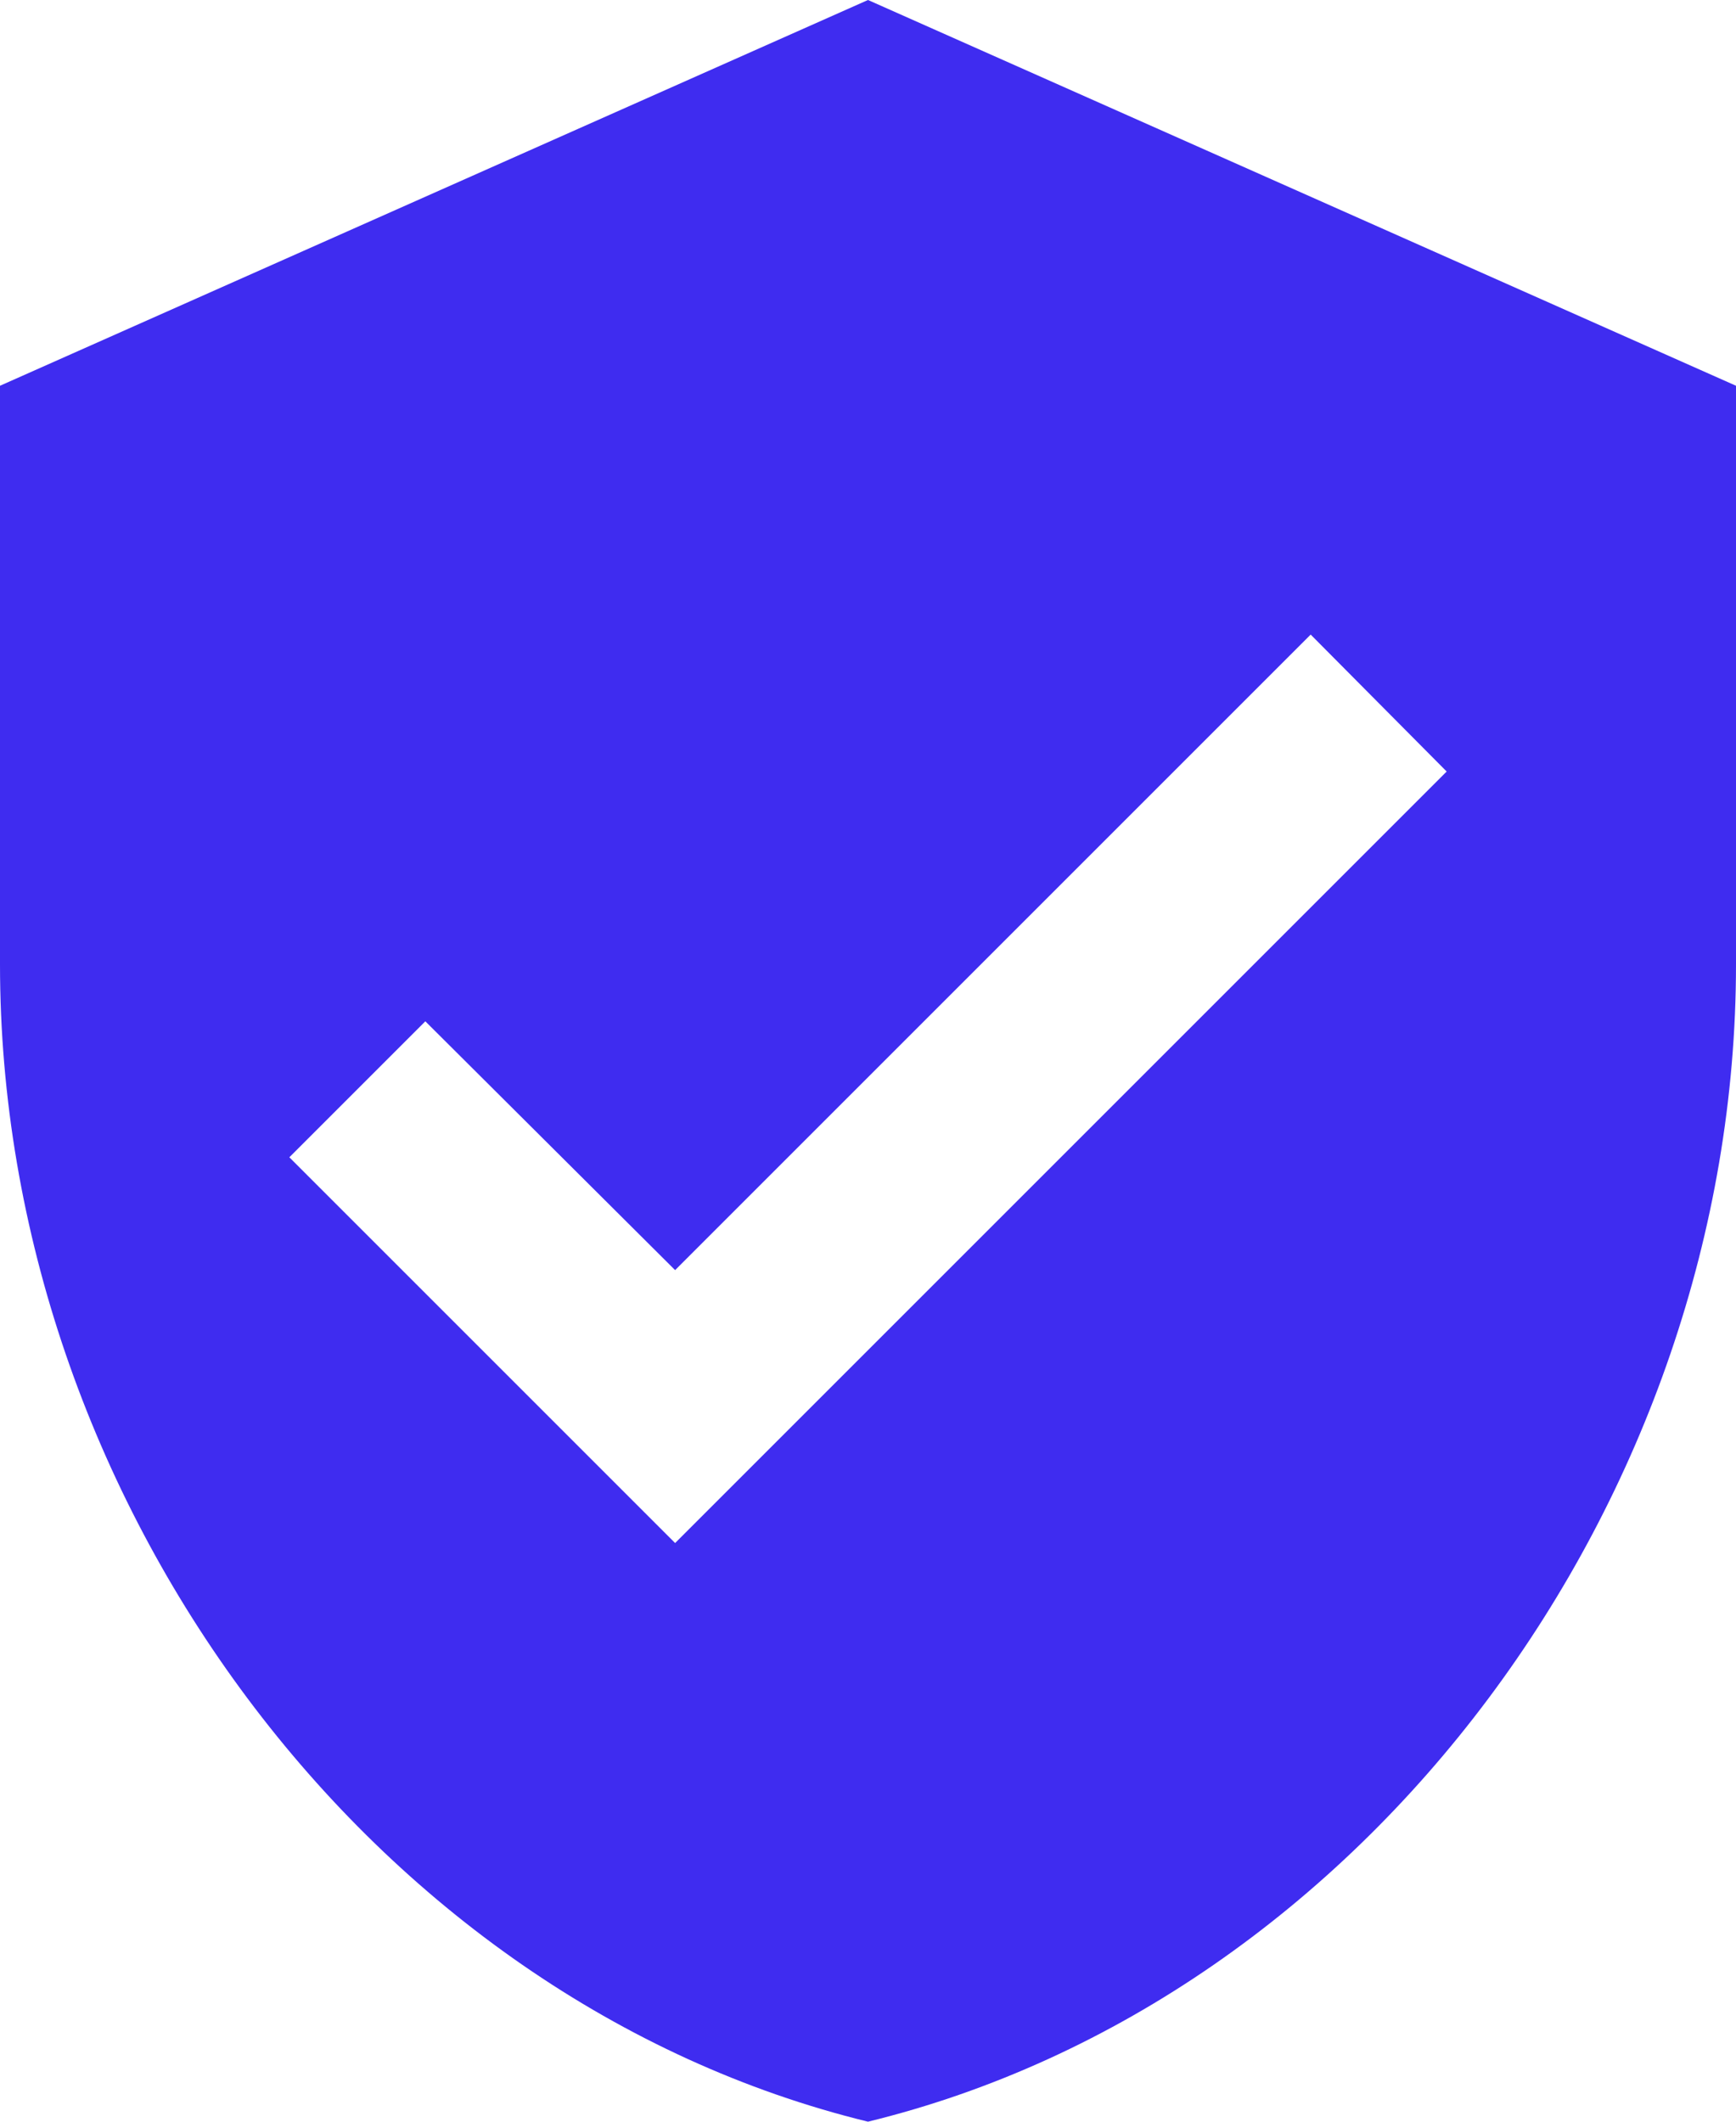<svg xmlns="http://www.w3.org/2000/svg" width="27" height="33" viewBox="0 0 27 33"><path data-name="Icon material-verified-user" d="M13.5 0L0 6v9c0 8.325 5.76 16.11 13.5 18C21.24 31.11 27 23.325 27 15V6zm-3 24l-6-6 2.115-2.115 3.885 3.87 9.885-9.885L22.5 12z" fill="#3f2cf0"/></svg>